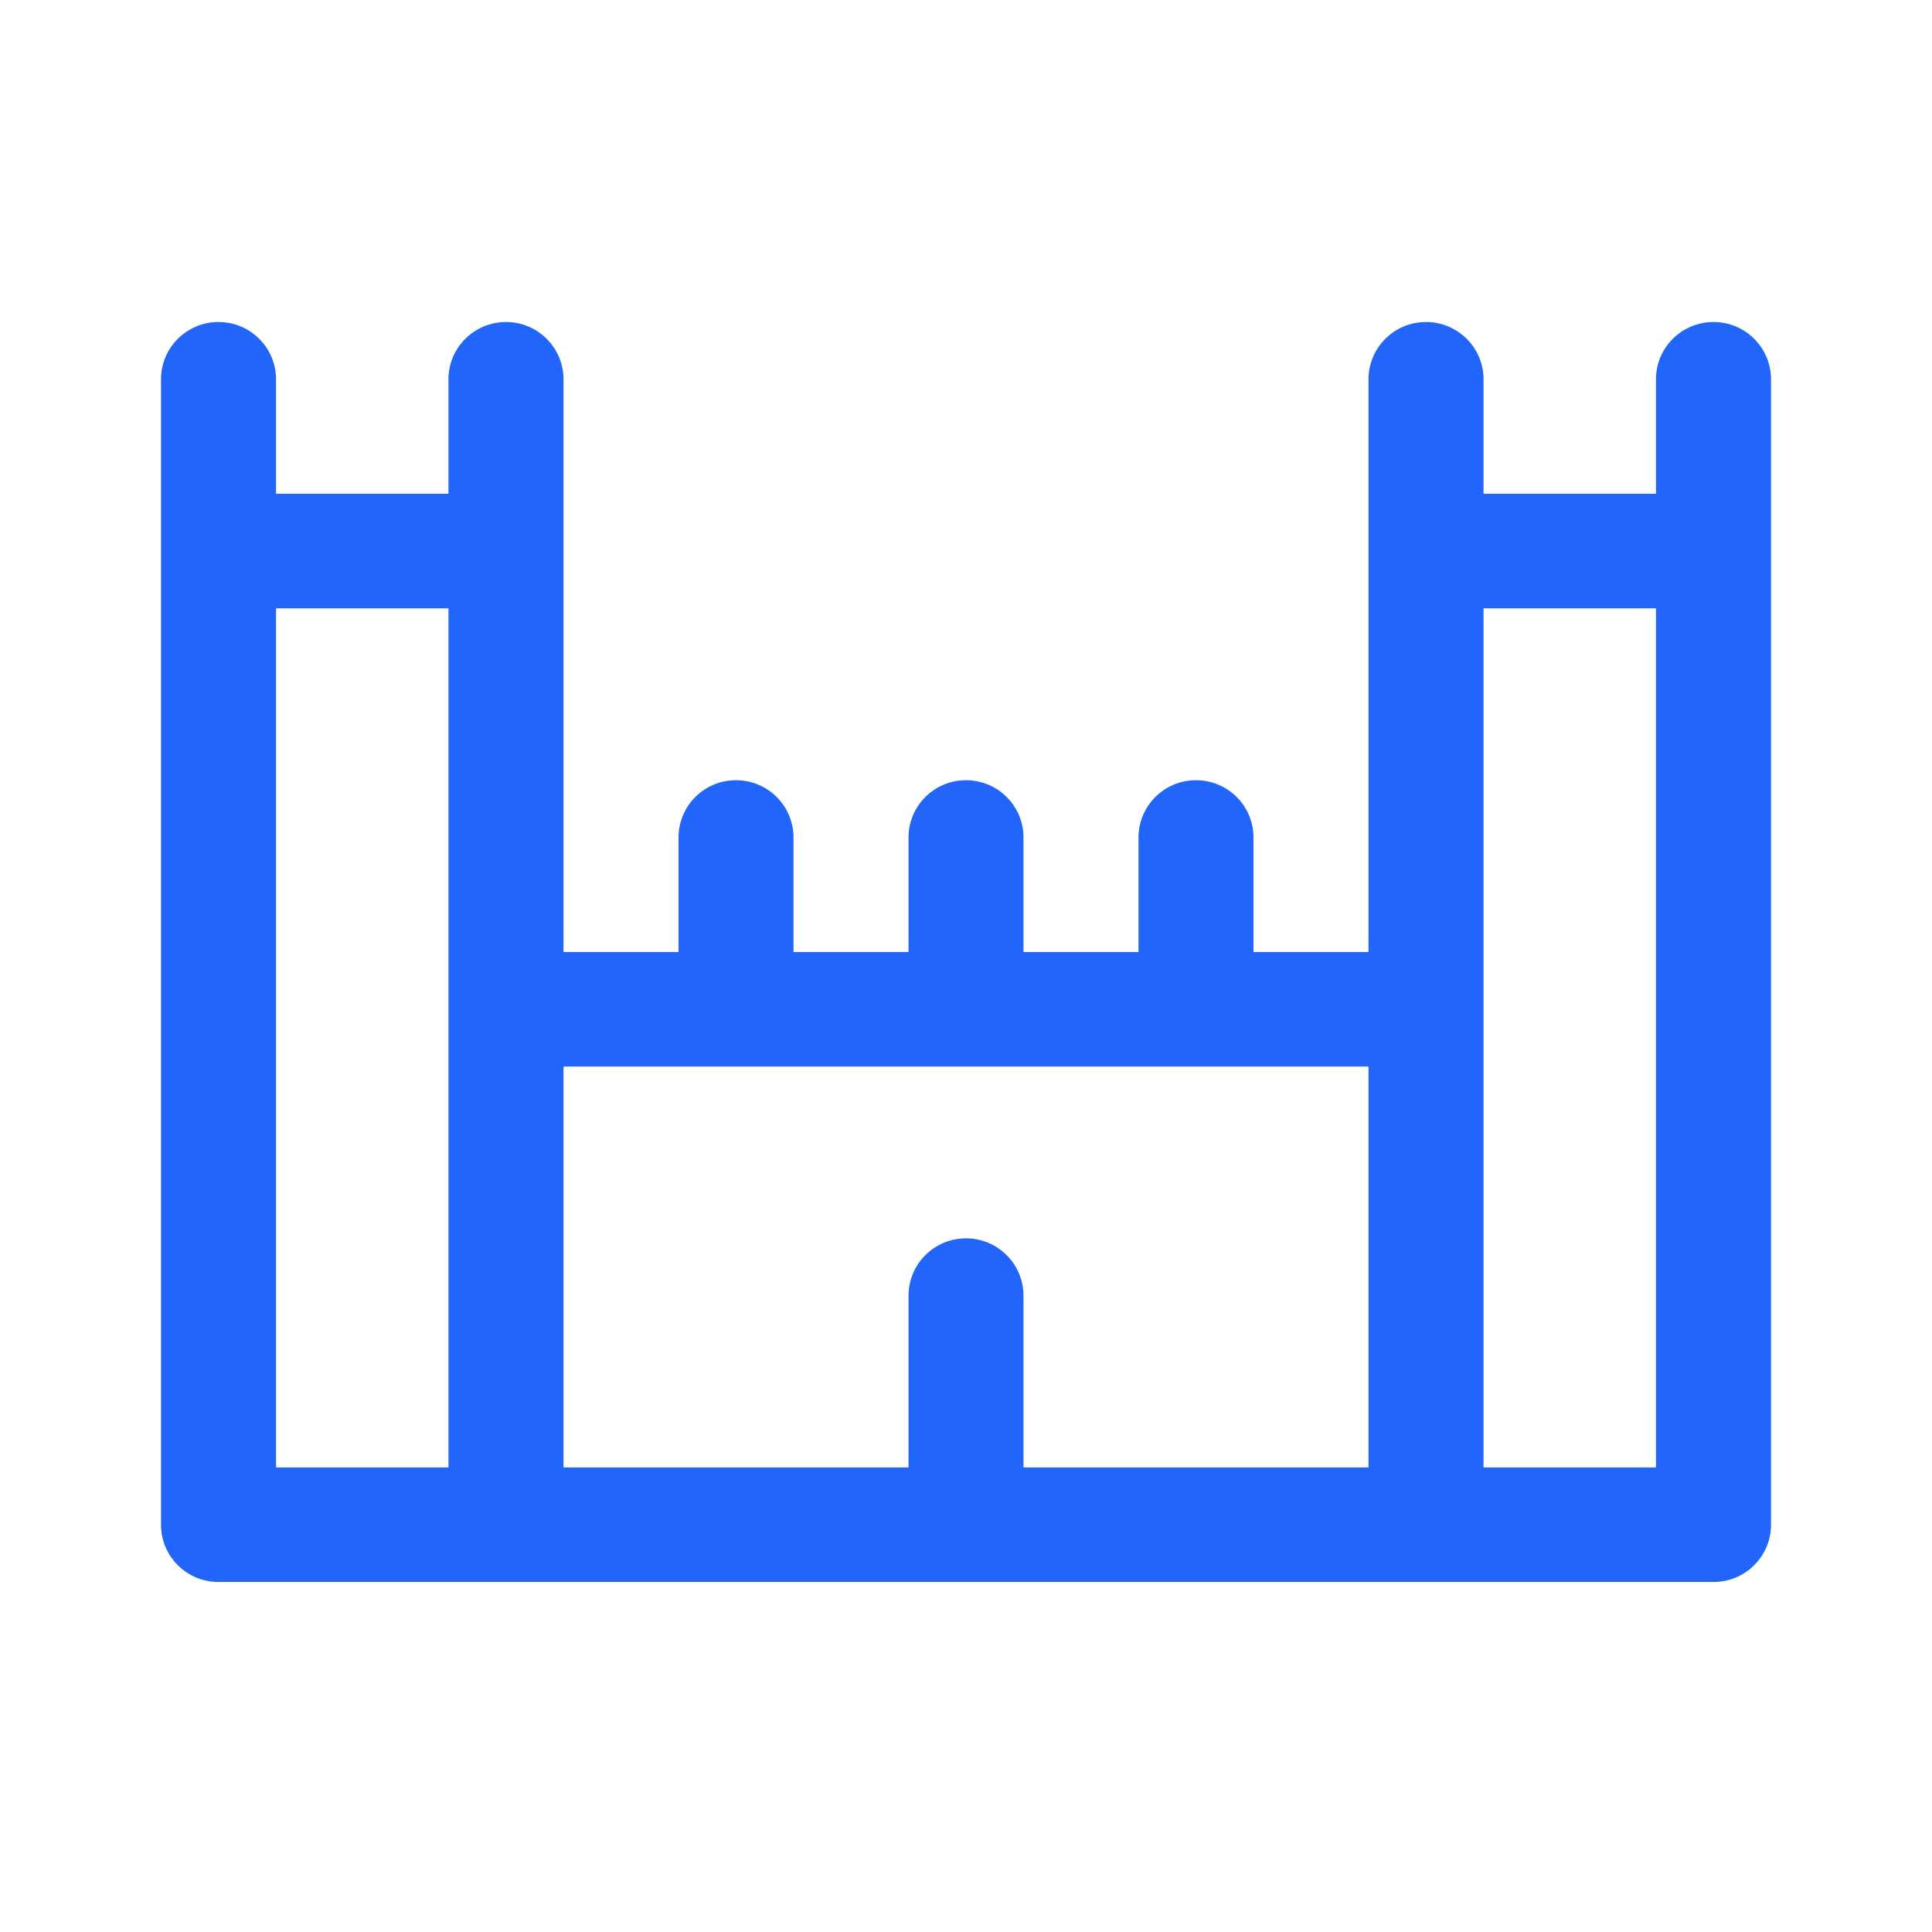 <?xml version="1.0" encoding="UTF-8"?>
<svg width="24px" height="24px" viewBox="0 0 24 24" version="1.1" xmlns="http://www.w3.org/2000/svg" xmlns:xlink="http://www.w3.org/1999/xlink">
    <!-- Generator: Sketch 48.1 (47250) - http://www.bohemiancoding.com/sketch -->
    <title>Icons / ic_castle</title>
    <desc>Created with Sketch.</desc>
    <defs></defs>
    <g id="Artboard" stroke="none" stroke-width="1" fill="none" fill-rule="evenodd" transform="translate(-160, -88)">
        <g id="Group" transform="translate(160, 88)" fill="#2165FB" fill-rule="nonzero">
            <g id="Icons-/-ic_castle">
                <path d="M5.571,4.711 L5.571,6.134 L3.429,6.134 L3.429,4.711 C3.429,4.319 3.109,4 2.714,4 C2.32,4 2,4.319 2,4.711 L2,18.941 C2,19.334 2.32,19.652 2.714,19.652 L21.286,19.652 C21.68,19.652 22,19.334 22,18.941 L22,4.711 C22,4.319 21.68,4 21.286,4 C20.891,4 20.571,4.319 20.571,4.711 L20.571,6.134 L18.429,6.134 L18.429,4.711 C18.429,4.319 18.109,4 17.714,4 C17.32,4 17,4.319 17,4.711 L17,11.826 L15.571,11.826 L15.571,10.403 C15.571,10.01 15.252,9.692 14.857,9.692 C14.463,9.692 14.143,10.01 14.143,10.403 L14.143,11.826 L12.714,11.826 L12.714,10.403 C12.714,10.01 12.394,9.692 12,9.692 C11.606,9.692 11.286,10.01 11.286,10.403 L11.286,11.826 L9.857,11.826 L9.857,10.403 C9.857,10.01 9.537,9.692 9.143,9.692 C8.748,9.692 8.429,10.01 8.429,10.403 L8.429,11.826 L7,11.826 L7,4.711 C7,4.319 6.68,4 6.286,4 C5.891,4 5.571,4.319 5.571,4.711 Z M3.429,7.557 L5.571,7.557 L5.571,18.229 L3.429,18.229 L3.429,7.557 Z M20.571,7.557 L20.571,18.229 L18.429,18.229 L18.429,7.557 L20.571,7.557 Z M17,13.249 L17,18.229 L12.714,18.229 L12.714,16.095 C12.714,15.702 12.394,15.383 12,15.383 C11.606,15.383 11.286,15.702 11.286,16.095 L11.286,18.229 L7,18.229 L7,13.249 L17,13.249 Z"></path>
            </g>
        </g>
    </g>
</svg>